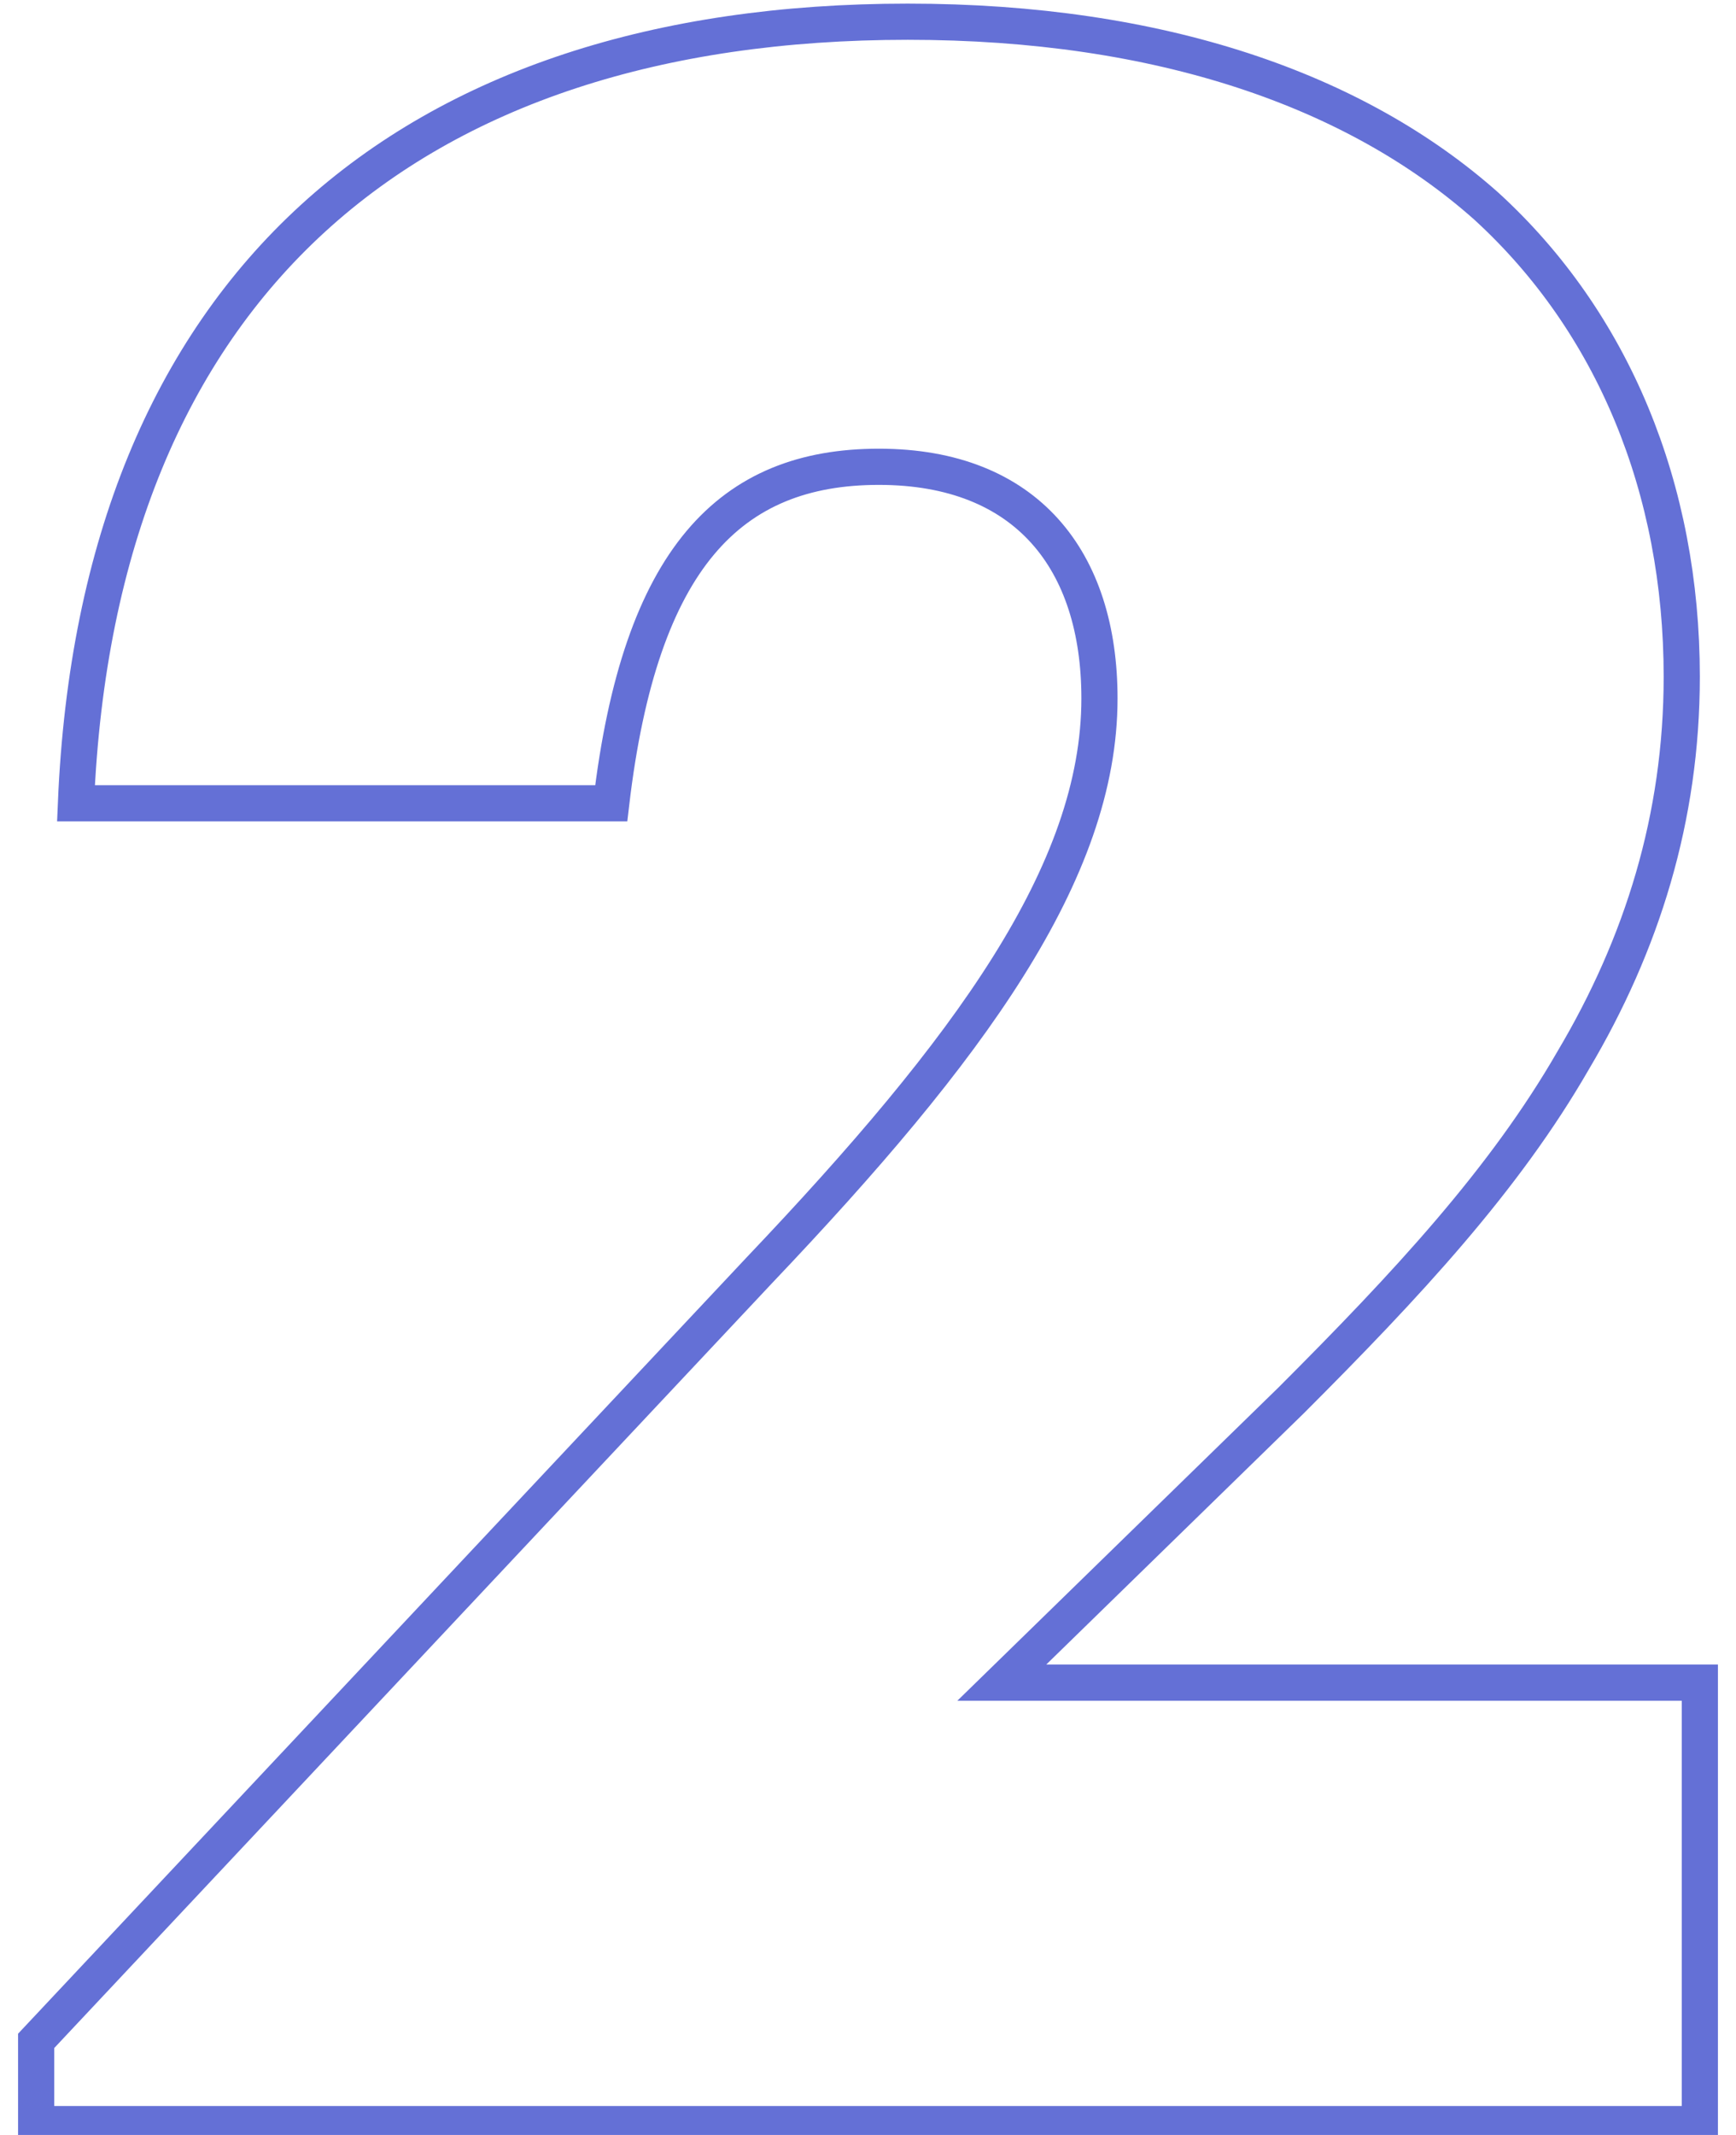 <?xml version="1.0" encoding="UTF-8"?> <!-- Generator: Adobe Illustrator 22.1.0, SVG Export Plug-In . SVG Version: 6.00 Build 0) --> <svg xmlns="http://www.w3.org/2000/svg" xmlns:xlink="http://www.w3.org/1999/xlink" id="Слой_1" x="0px" y="0px" viewBox="0 0 48 59" style="enable-background:new 0 0 48 59;" xml:space="preserve"> <style type="text/css"> .st0{fill:none;stroke:#6470D6;stroke-miterlimit:10;} </style> <g> <path class="st0" d="M21,35.1c5.8-6.1,9.4-11,9.4-15.8c0-3.8-2-6.4-6.1-6.4s-6.6,2.5-7.4,9.3H2.1c0.6-14.3,9.2-21.6,23-21.6 c7,0,12.4,1.9,16,5.1c3.5,3.2,5.4,7.8,5.4,13c0,3.9-1.1,7.4-3,10.6c-1.9,3.3-4.6,6.2-7.8,9.4l-8,7.8H47v12.2H1v-2.3L21,35.1z"></path> </g> </svg> 